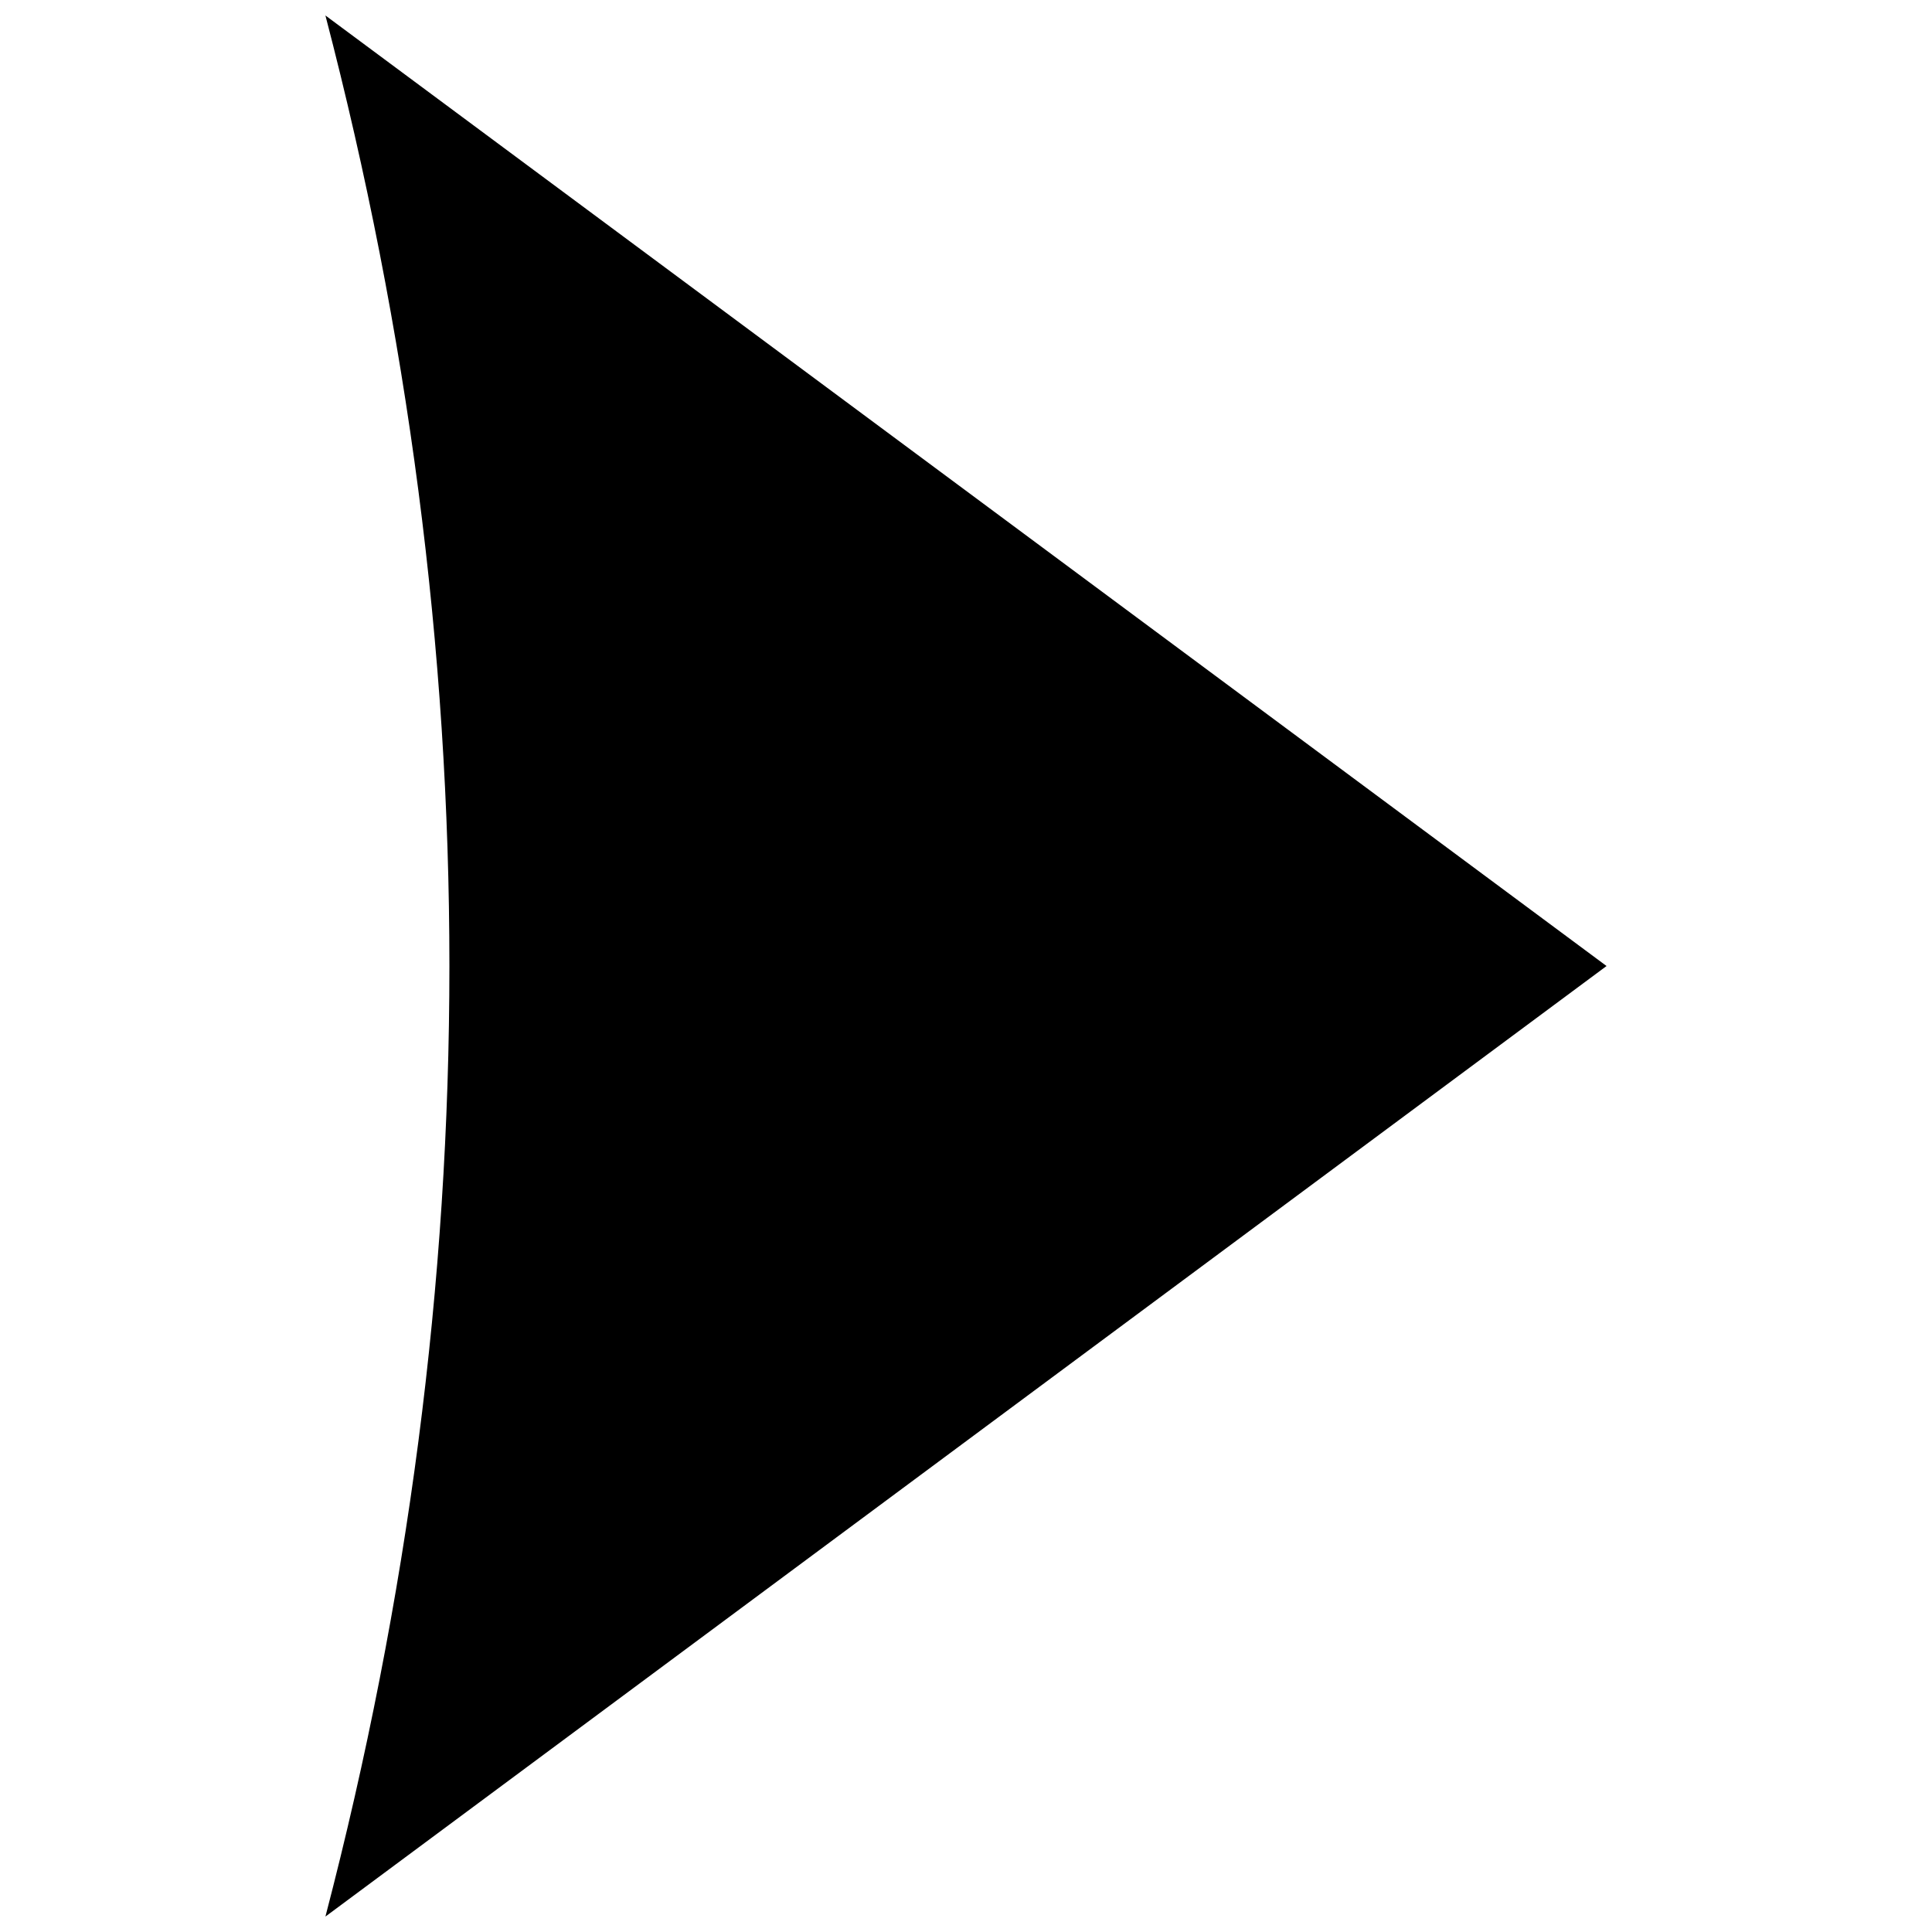 <?xml version="1.0" encoding="UTF-8"?>
<!-- The Best Svg Icon site in the world: iconSvg.co, Visit us! https://iconsvg.co -->
<svg width="800px" height="800px" version="1.1" viewBox="144 144 512 512" xmlns="http://www.w3.org/2000/svg">
 <defs>
  <clipPath id="a">
   <path d="m230 148.09h340v503.81h-340z"/>
  </clipPath>
 </defs>
 <g clip-path="url(#a)">
  <path d="m569.76 400c-113.18 83.969-226.35 167.94-339.52 251.91 43.809-167.94 43.809-335.87 0-503.81l339.52 251.91z" fill-rule="evenodd"/>
 </g>
</svg>